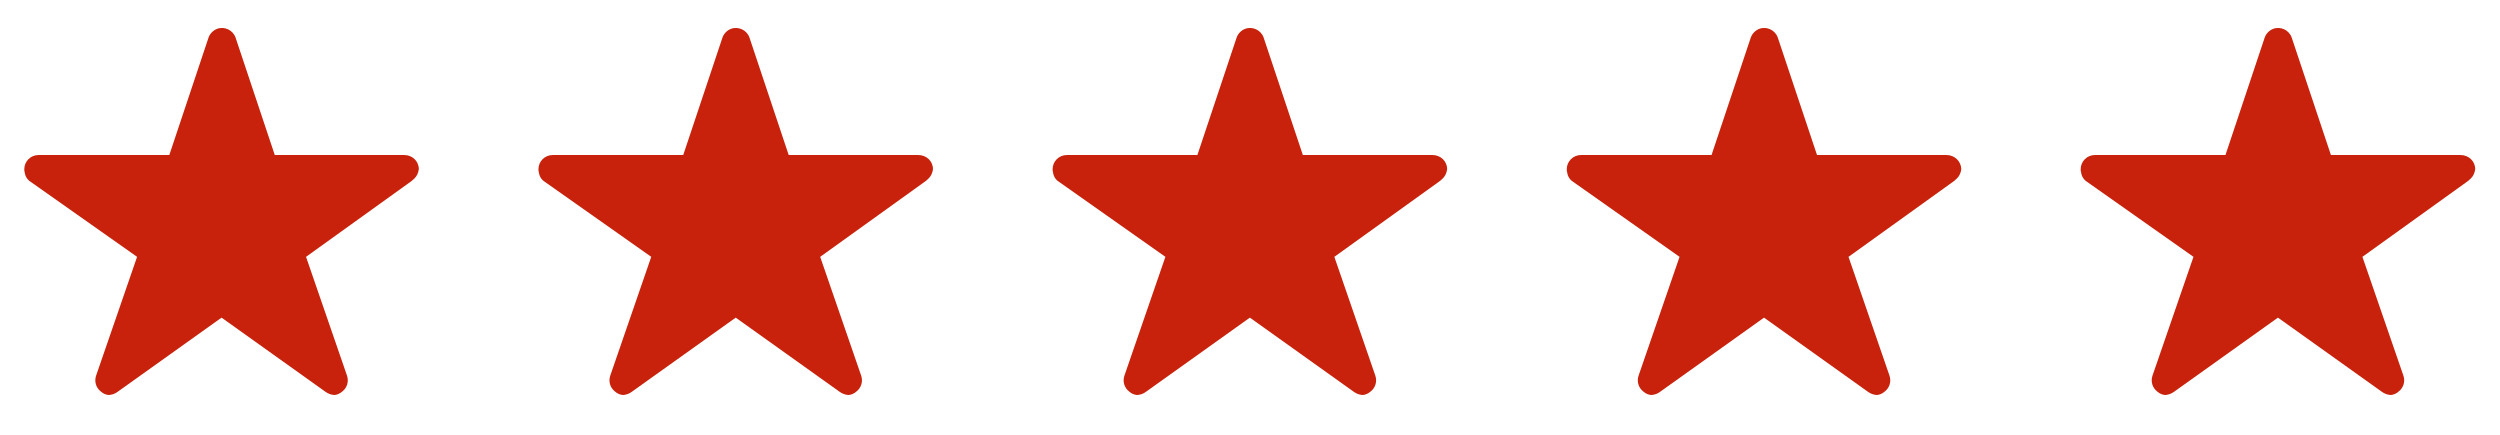 <?xml version="1.0" encoding="utf-8"?>
<!-- Generator: Adobe Illustrator 26.0.3, SVG Export Plug-In . SVG Version: 6.00 Build 0)  -->
<svg version="1.1" id="Ebene_1" xmlns="http://www.w3.org/2000/svg" xmlns:xlink="http://www.w3.org/1999/xlink" x="0px" y="0px"
	 viewBox="0 0 1024 178" style="enable-background:new 0 0 1024 178;" xml:space="preserve">
<style type="text/css">
	.st0{fill:#c8220c;}
</style>
<g id="Gruppe_108" transform="translate(-48.75 -4348)">
	<path id="Icon_ionic-ios-star" class="st0" d="M846.1,4411.5H793l-16.1-48.2c-1.1-3-4.5-4.6-7.5-3.5c-1.6,0.6-2.9,1.9-3.5,3.5
		l-16.1,48.2h-53.5c-3.2,0-5.8,2.6-5.8,5.8c0,0.3,0,0.7,0.1,1c0.2,1.7,1,3.2,2.4,4.1l43.7,30.8l-16.8,48.7c-0.8,2.4,0,5,2,6.5
		c0.9,0.8,2,1.3,3.2,1.4c1.3-0.1,2.6-0.5,3.6-1.3l42.6-30.4l42.6,30.4c1.1,0.8,2.3,1.2,3.6,1.3c1.2-0.1,2.3-0.6,3.2-1.4
		c2-1.5,2.8-4.1,2-6.5l-16.8-48.7l43.3-31.1l1-0.9c1.1-1,1.7-2.4,1.9-3.9C852,4414,849.3,4411.5,846.1,4411.5z"/>
	<path id="Icon_ionic-ios-star-2" class="st0" d="M635.5,4411.5h-53.1l-16.1-48.2c-1.1-3-4.5-4.6-7.5-3.5c-1.6,0.6-2.9,1.9-3.5,3.5
		l-16.1,48.2h-53.5c-3.2,0-5.8,2.6-5.8,5.8c0,0.3,0,0.7,0.1,1c0.2,1.7,1,3.2,2.4,4.1l43.7,30.8l-16.8,48.7c-0.8,2.4,0,5,2,6.5
		c0.9,0.8,2,1.3,3.2,1.4c1.3-0.1,2.6-0.5,3.6-1.3l42.6-30.4l42.6,30.4c1.1,0.8,2.3,1.2,3.6,1.3c1.2-0.1,2.3-0.6,3.2-1.4
		c2-1.5,2.8-4.1,2-6.5l-16.8-48.7l43.3-31.1l1-0.9c1.1-1,1.7-2.4,1.9-3.9C641.5,4414,638.8,4411.5,635.5,4411.5z"/>
	<path id="Icon_ionic-ios-star-3" class="st0" d="M424.9,4411.5h-53.1l-16.1-48.2c-1.1-3-4.5-4.6-7.5-3.5c-1.6,0.6-2.9,1.9-3.5,3.5
		l-16.1,48.2h-53.5c-3.2,0-5.8,2.6-5.8,5.8c0,0.3,0,0.7,0.1,1c0.2,1.7,1,3.2,2.4,4.1l43.7,30.8l-16.8,48.7c-0.8,2.4,0,5,2,6.5
		c0.9,0.8,2,1.3,3.2,1.4c1.3-0.1,2.6-0.5,3.6-1.3l42.6-30.4l42.6,30.4c1.1,0.8,2.3,1.2,3.6,1.3c1.2-0.1,2.3-0.6,3.2-1.4
		c2-1.5,2.8-4.1,2-6.5l-16.8-48.7l43.3-31.1l1-0.9c1.1-1,1.7-2.4,1.9-3.9C430.9,4414,428.2,4411.5,424.9,4411.5z"/>
	<path id="Icon_ionic-ios-star-4" class="st0" d="M214.4,4411.5h-53.1l-16.1-48.2c-1.1-3-4.5-4.6-7.5-3.5c-1.6,0.6-2.9,1.9-3.5,3.5
		l-16.1,48.2H64.5c-3.2,0-5.8,2.6-5.8,5.8c0,0.3,0,0.7,0.1,1c0.2,1.7,1,3.2,2.4,4.1l43.7,30.8l-16.8,48.7c-0.8,2.4,0,5,2,6.5
		c0.9,0.8,2,1.3,3.2,1.4c1.3-0.1,2.6-0.5,3.6-1.3l42.6-30.4l42.6,30.4c1.1,0.8,2.3,1.2,3.6,1.3c1.2-0.1,2.3-0.6,3.2-1.4
		c2-1.5,2.8-4.1,2-6.5l-16.8-48.7l43.3-31.1l1-0.9c1.1-1,1.7-2.4,1.9-3.9C220.3,4414,217.6,4411.5,214.4,4411.5z"/>
	<path id="Icon_ionic-ios-star-5" class="st0" d="M1056.6,4411.5h-53.1l-16.1-48.2c-1.1-3-4.5-4.6-7.5-3.5c-1.6,0.6-2.9,1.9-3.5,3.5
		l-16.1,48.2h-53.5c-3.2,0-5.8,2.6-5.8,5.8c0,0.3,0,0.7,0.1,1c0.2,1.7,1,3.2,2.4,4.1l43.7,30.8l-16.8,48.7c-0.8,2.4,0,5,2,6.5
		c0.9,0.8,2,1.3,3.2,1.4c1.3-0.1,2.5-0.5,3.6-1.3l42.6-30.4l42.6,30.4c1.1,0.8,2.3,1.2,3.6,1.3c1.2-0.1,2.3-0.6,3.2-1.4
		c2-1.5,2.8-4.1,2-6.5l-16.8-48.7l43.3-31.1l1-0.9c1.1-1,1.7-2.4,1.9-3.9C1062.6,4414,1059.9,4411.5,1056.6,4411.5z"/>
</g>
</svg>
